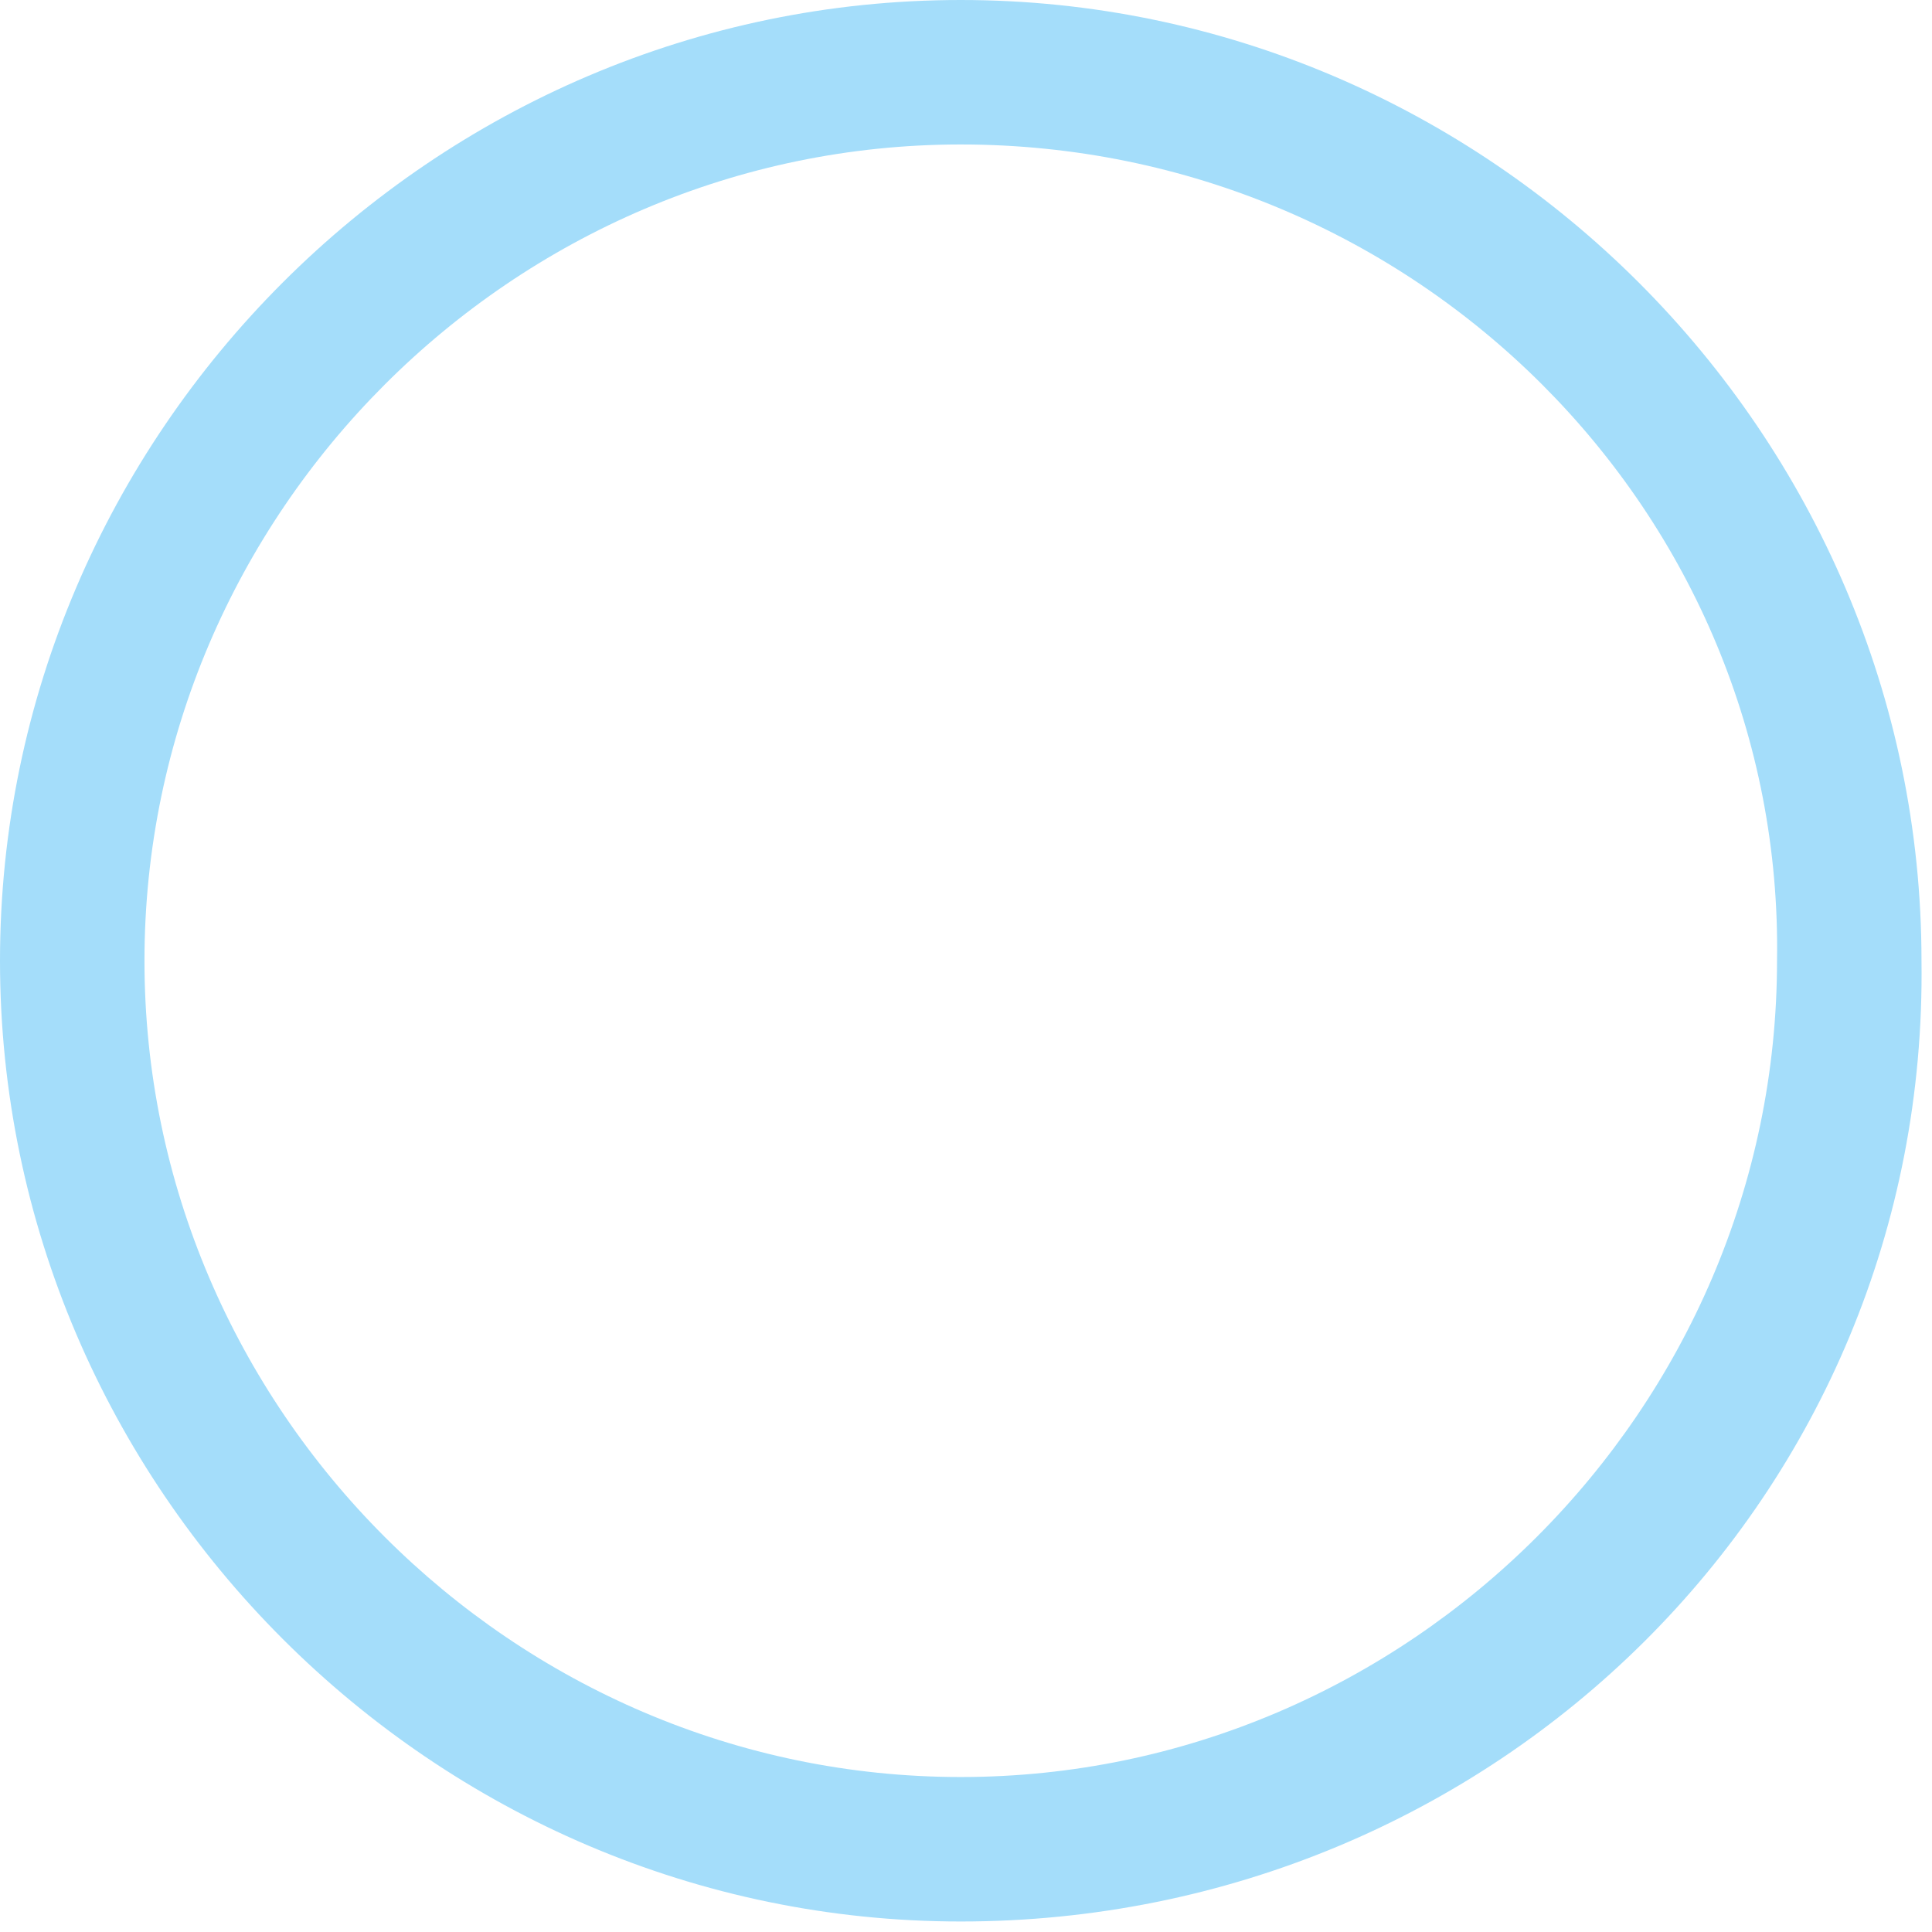 <?xml version="1.0" encoding="UTF-8"?> <svg xmlns="http://www.w3.org/2000/svg" width="112" height="112" viewBox="0 0 112 112" fill="none"> <path d="M55.695 111.391C25.126 111.391 0 86.265 0 55.696C0 25.126 25.126 0 55.695 0C86.265 0 111.391 25.126 111.391 55.696C111.81 86.684 86.684 111.391 55.695 111.391ZM55.695 8.375C29.732 8.375 8.375 29.732 8.375 55.696C8.375 81.659 29.732 103.016 55.695 103.016C81.659 103.016 103.016 81.659 103.016 55.696C103.434 29.732 82.078 8.375 55.695 8.375Z" fill="#A4DDFA"></path> </svg> 